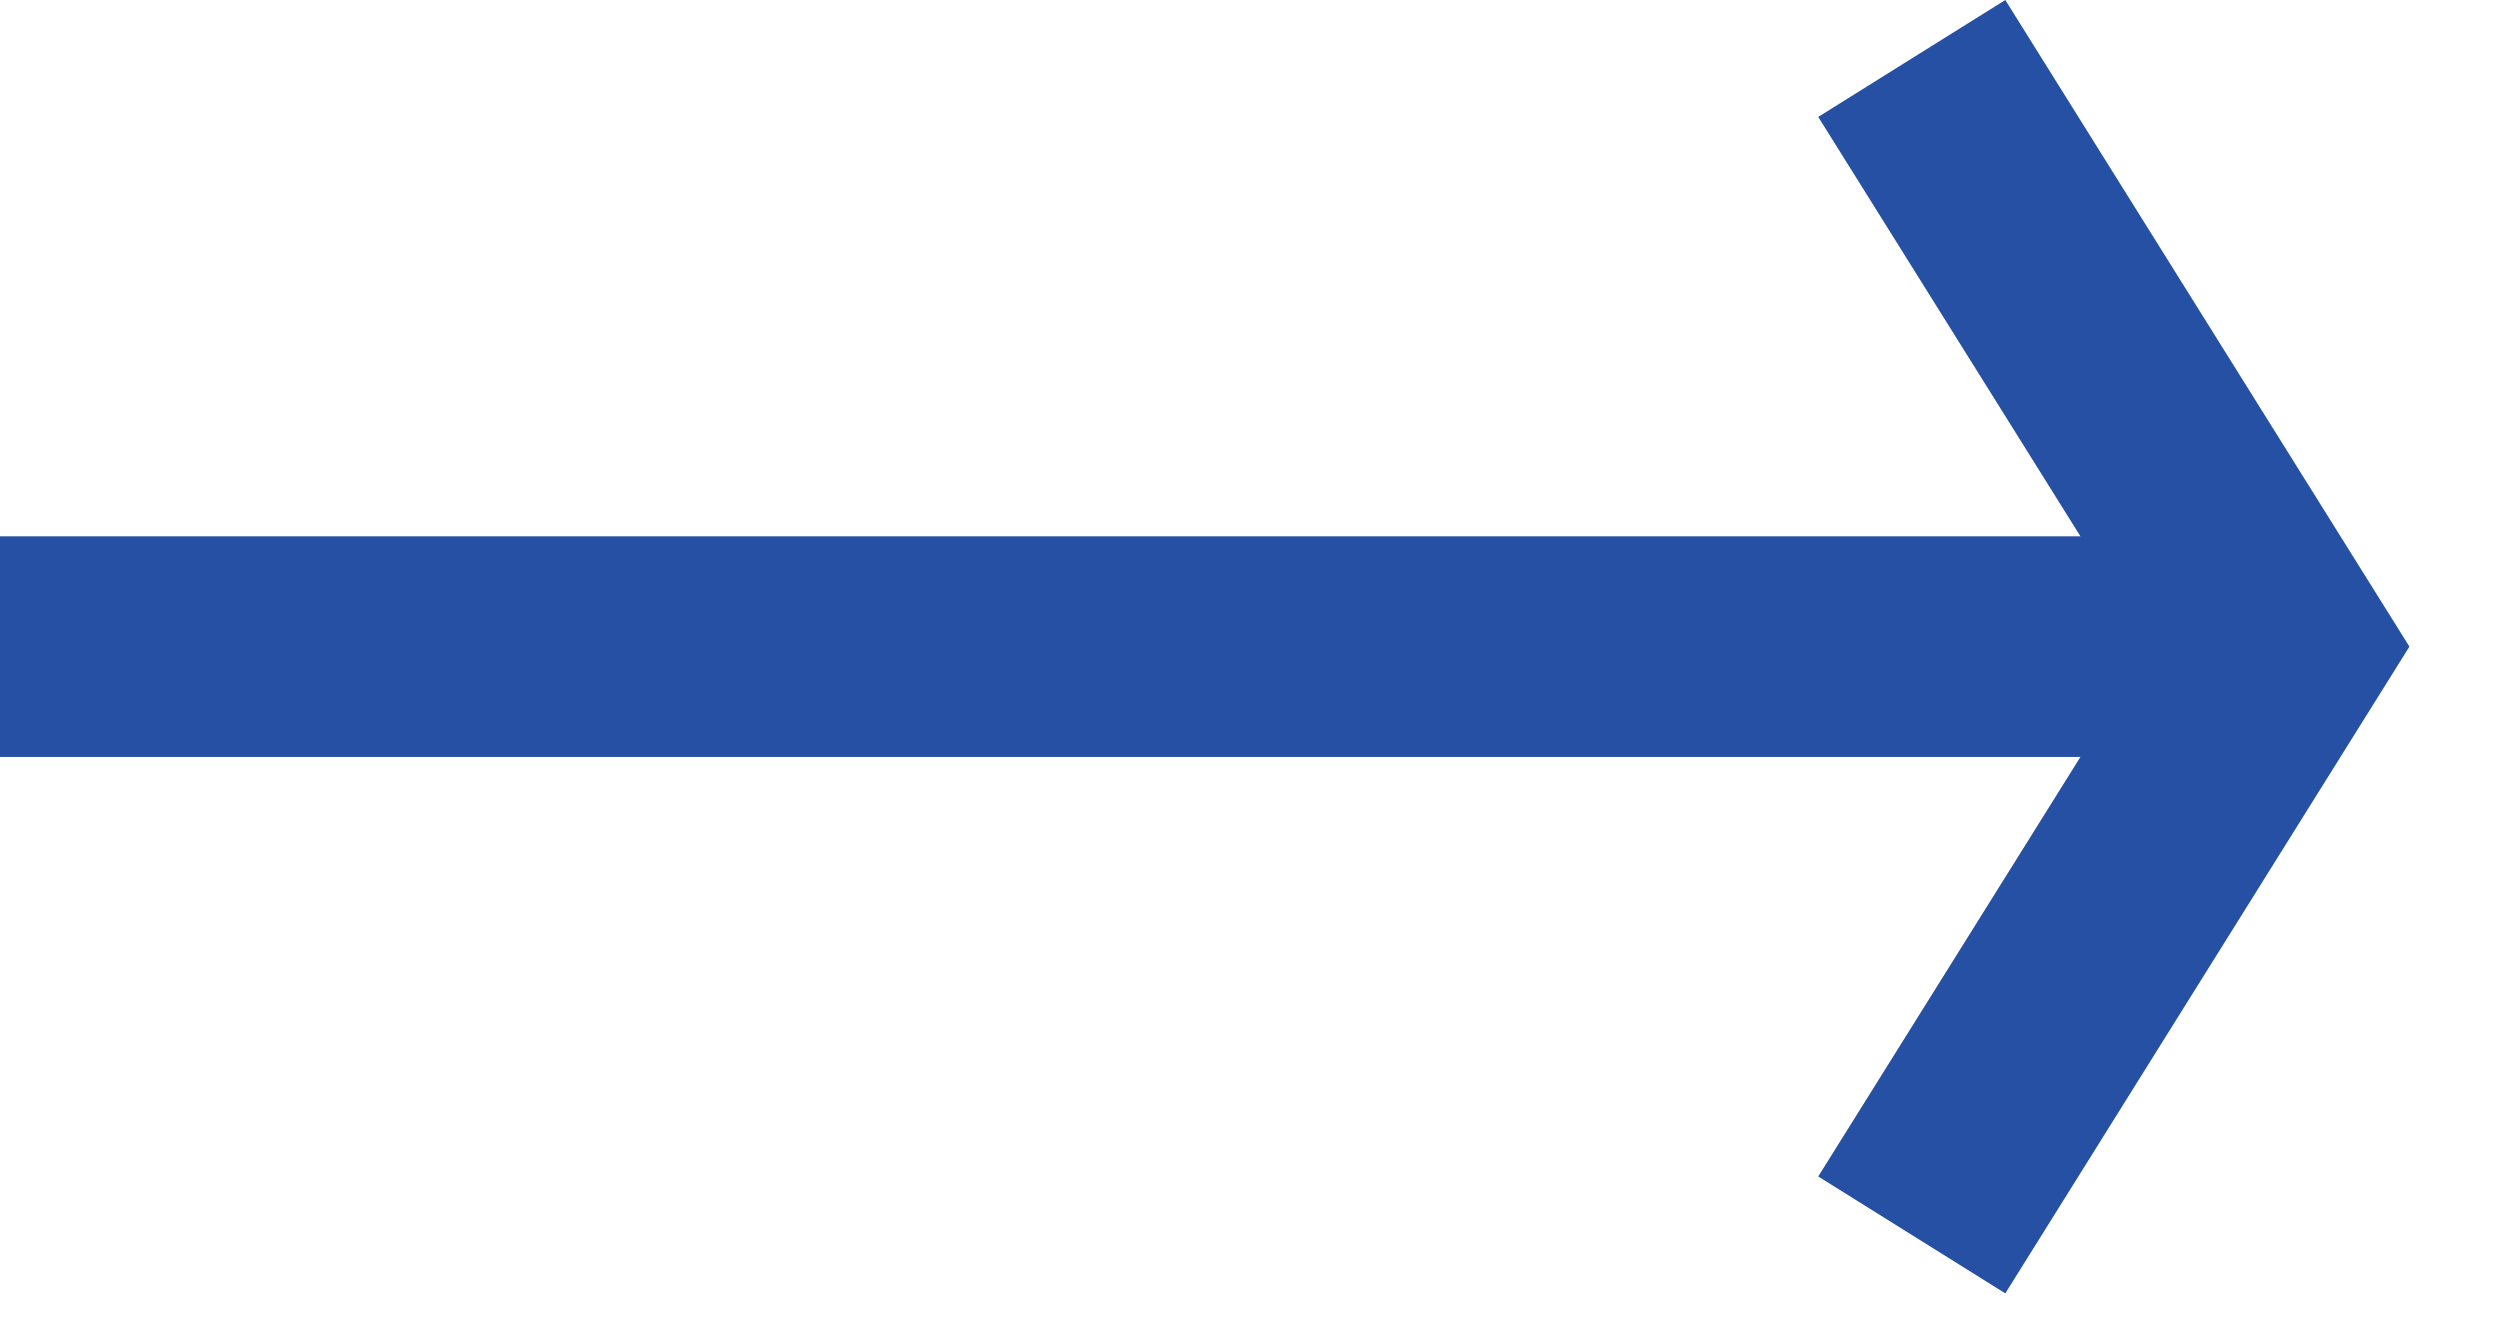 <svg width="17" height="9" viewBox="0 0 17 9" fill="none" xmlns="http://www.w3.org/2000/svg">
<path fill-rule="evenodd" clip-rule="evenodd" d="M13.636 0L16.384 4.397L13.636 8.795L12.364 8L14.147 5.147H0V3.647H14.147L12.364 0.795L13.636 0Z" fill="#2650A4"/>
</svg>
